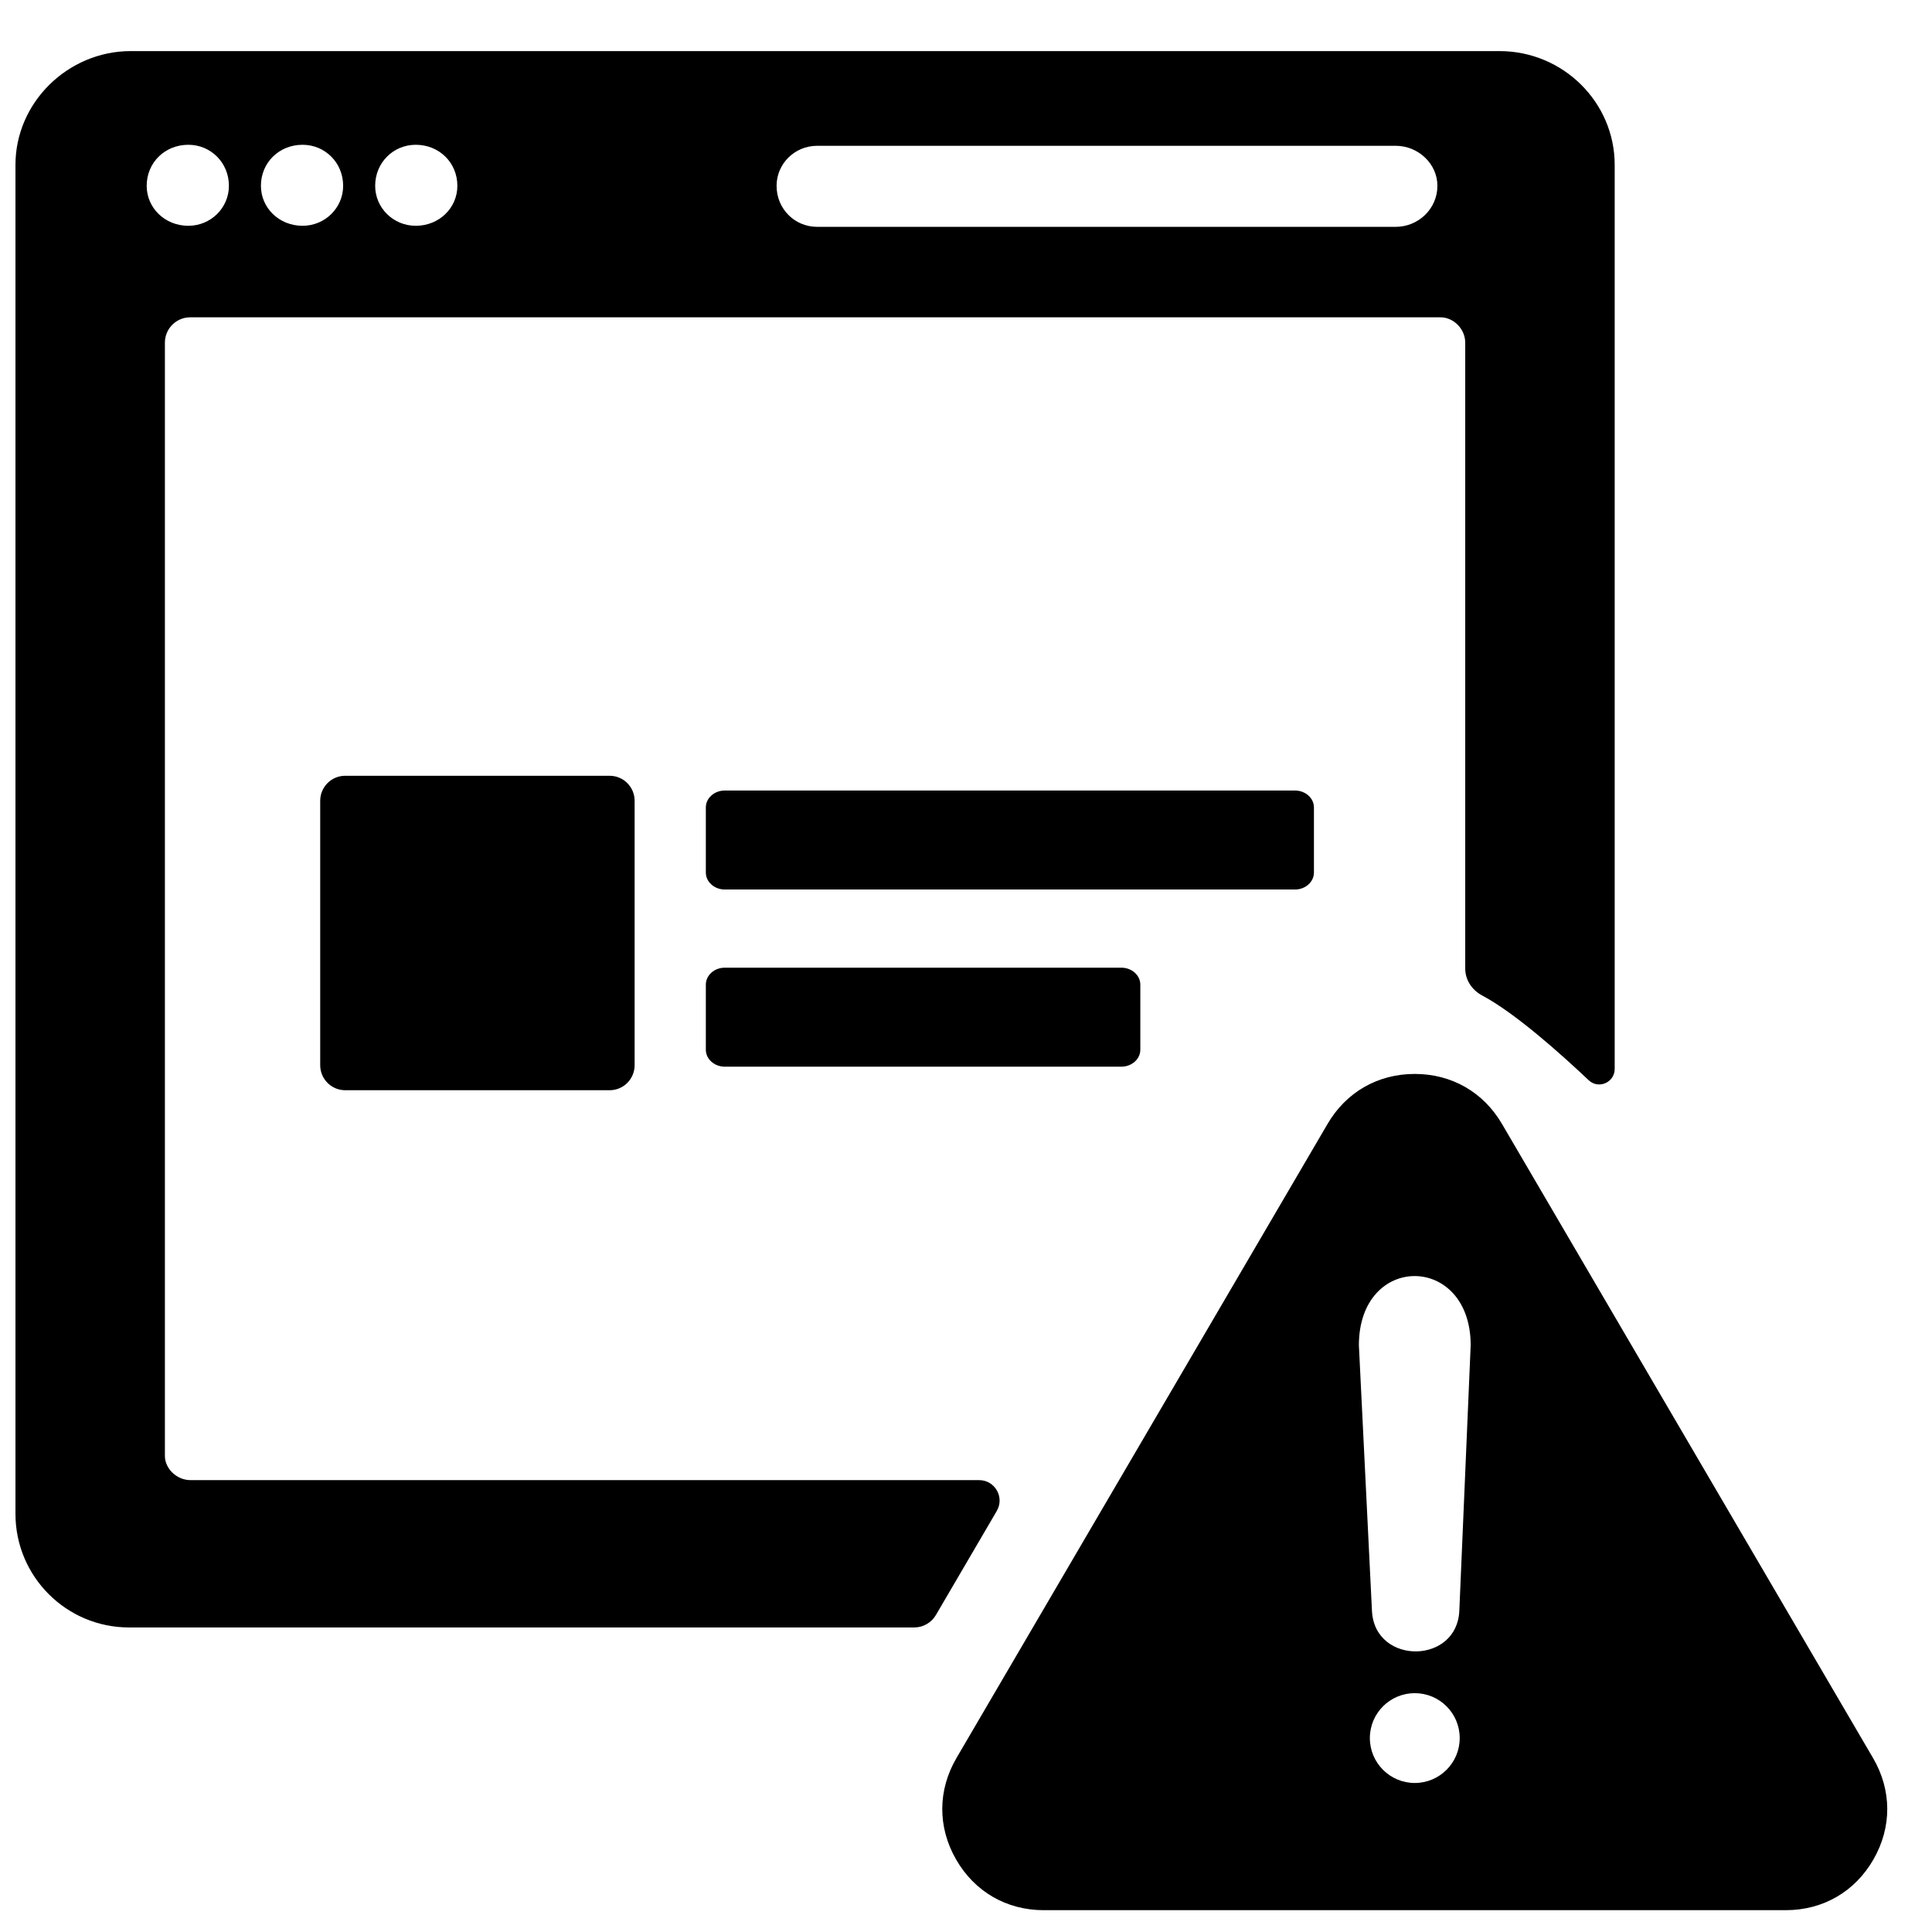 <?xml version="1.0" encoding="UTF-8"?>
<!-- Uploaded to: ICON Repo, www.svgrepo.com, Generator: ICON Repo Mixer Tools -->
<svg width="800px" height="800px" version="1.1" viewBox="144 144 512 512" xmlns="http://www.w3.org/2000/svg">
 <defs>
  <clipPath id="a">
   <path d="m148.09 157h496.91v494h-496.91z"/>
  </clipPath>
 </defs>
 <g clip-path="url(#a)">
  <path d="m408.16 544.4c2.109-3.613-0.496-8.152-4.68-8.152h-208.99c-3.684 0-6.789-3.07-6.789-6.41v-295.05c0-3.684 3.016-6.695 6.695-6.695h331.39c3.394 0 6.512 3.07 6.512 6.695v165.86c0 3.055 1.789 5.734 4.496 7.168 8.672 4.613 20.734 15.371 28.223 22.453 2.613 2.473 6.891 0.598 6.891-3v-239.61c0-16.457-13.578-30.121-30.555-30.121h-362.7c-16.695 0-30.555 13.664-30.555 30.121v357.52c0 16.633 13.488 30.113 30.113 30.113h208.06c2.363 0 4.559-1.254 5.75-3.293l16.145-27.594zm-102.6-111.48h-70.082c-3.652 0-6.621-2.969-6.621-6.629v-70.074c0-3.66 2.969-6.629 6.621-6.629h70.082c3.66 0 6.621 2.969 6.621 6.629v70.074c0 3.66-2.961 6.629-6.621 6.629zm198.56 67.59c0-24.531 29.625-24.375 29.625 0l-3.008 70.332c-0.293 7.031-5.688 10.625-11.199 10.789-5.742 0.164-11.586-3.402-11.953-10.711zm14.812 92.195c6.574 0 11.906 5.324 11.906 11.906 0 6.566-5.332 11.898-11.906 11.898s-11.906-5.332-11.906-11.898c0-6.582 5.332-11.906 11.906-11.906zm-121.46 17.191 98.336-168.03c4.938-8.449 13.34-13.262 23.113-13.262 9.789 0 18.184 4.812 23.129 13.262l98.328 168.03c4.977 8.512 5.023 18.301 0.117 26.855-4.906 8.559-13.379 13.465-23.238 13.465h-196.66c-9.859 0-18.332-4.906-23.238-13.465s-4.859-18.348 0.117-26.855zm-61.402-209.45h105.11c2.758 0 5.016 2.023 5.016 4.481v17.27c0 2.457-2.262 4.481-5.016 4.481h-105.11c-2.75 0-5.016-2.016-5.016-4.481v-17.27c0-2.465 2.254-4.481 5.016-4.481zm0-46.949h151.12c2.758 0 5.016 2.016 5.016 4.473v17.27c0 2.465-2.254 4.488-5.016 4.488h-151.12c-2.758 0-5.016-2.023-5.016-4.488v-17.27c0-2.465 2.254-4.473 5.016-4.473zm24.484-170.86h153.34c5.938 0 11.031 4.742 11.031 10.602 0 6.133-5.094 10.875-11.031 10.875h-153.34c-5.938 0-10.75-4.742-10.75-10.875 0-5.859 4.812-10.602 10.75-10.602zm-106.38-0.27c6.223 0 11.031 4.734 11.031 10.875 0 5.852-4.805 10.594-11.031 10.594-5.945 0-10.75-4.742-10.75-10.594 0-6.141 4.805-10.875 10.75-10.875zm-29.988 0c5.938 0 10.75 4.734 10.75 10.875 0 5.852-4.812 10.594-10.75 10.594-6.223 0-11.039-4.742-11.039-10.594 0-6.141 4.812-10.875 11.039-10.875zm-41.312 10.875c0-6.141 4.812-10.875 11.039-10.875 5.945 0 10.75 4.734 10.75 10.875 0 5.852-4.805 10.594-10.75 10.594-6.223 0-11.039-4.742-11.039-10.594z" fill-rule="evenodd"/>
 </g>
</svg>
